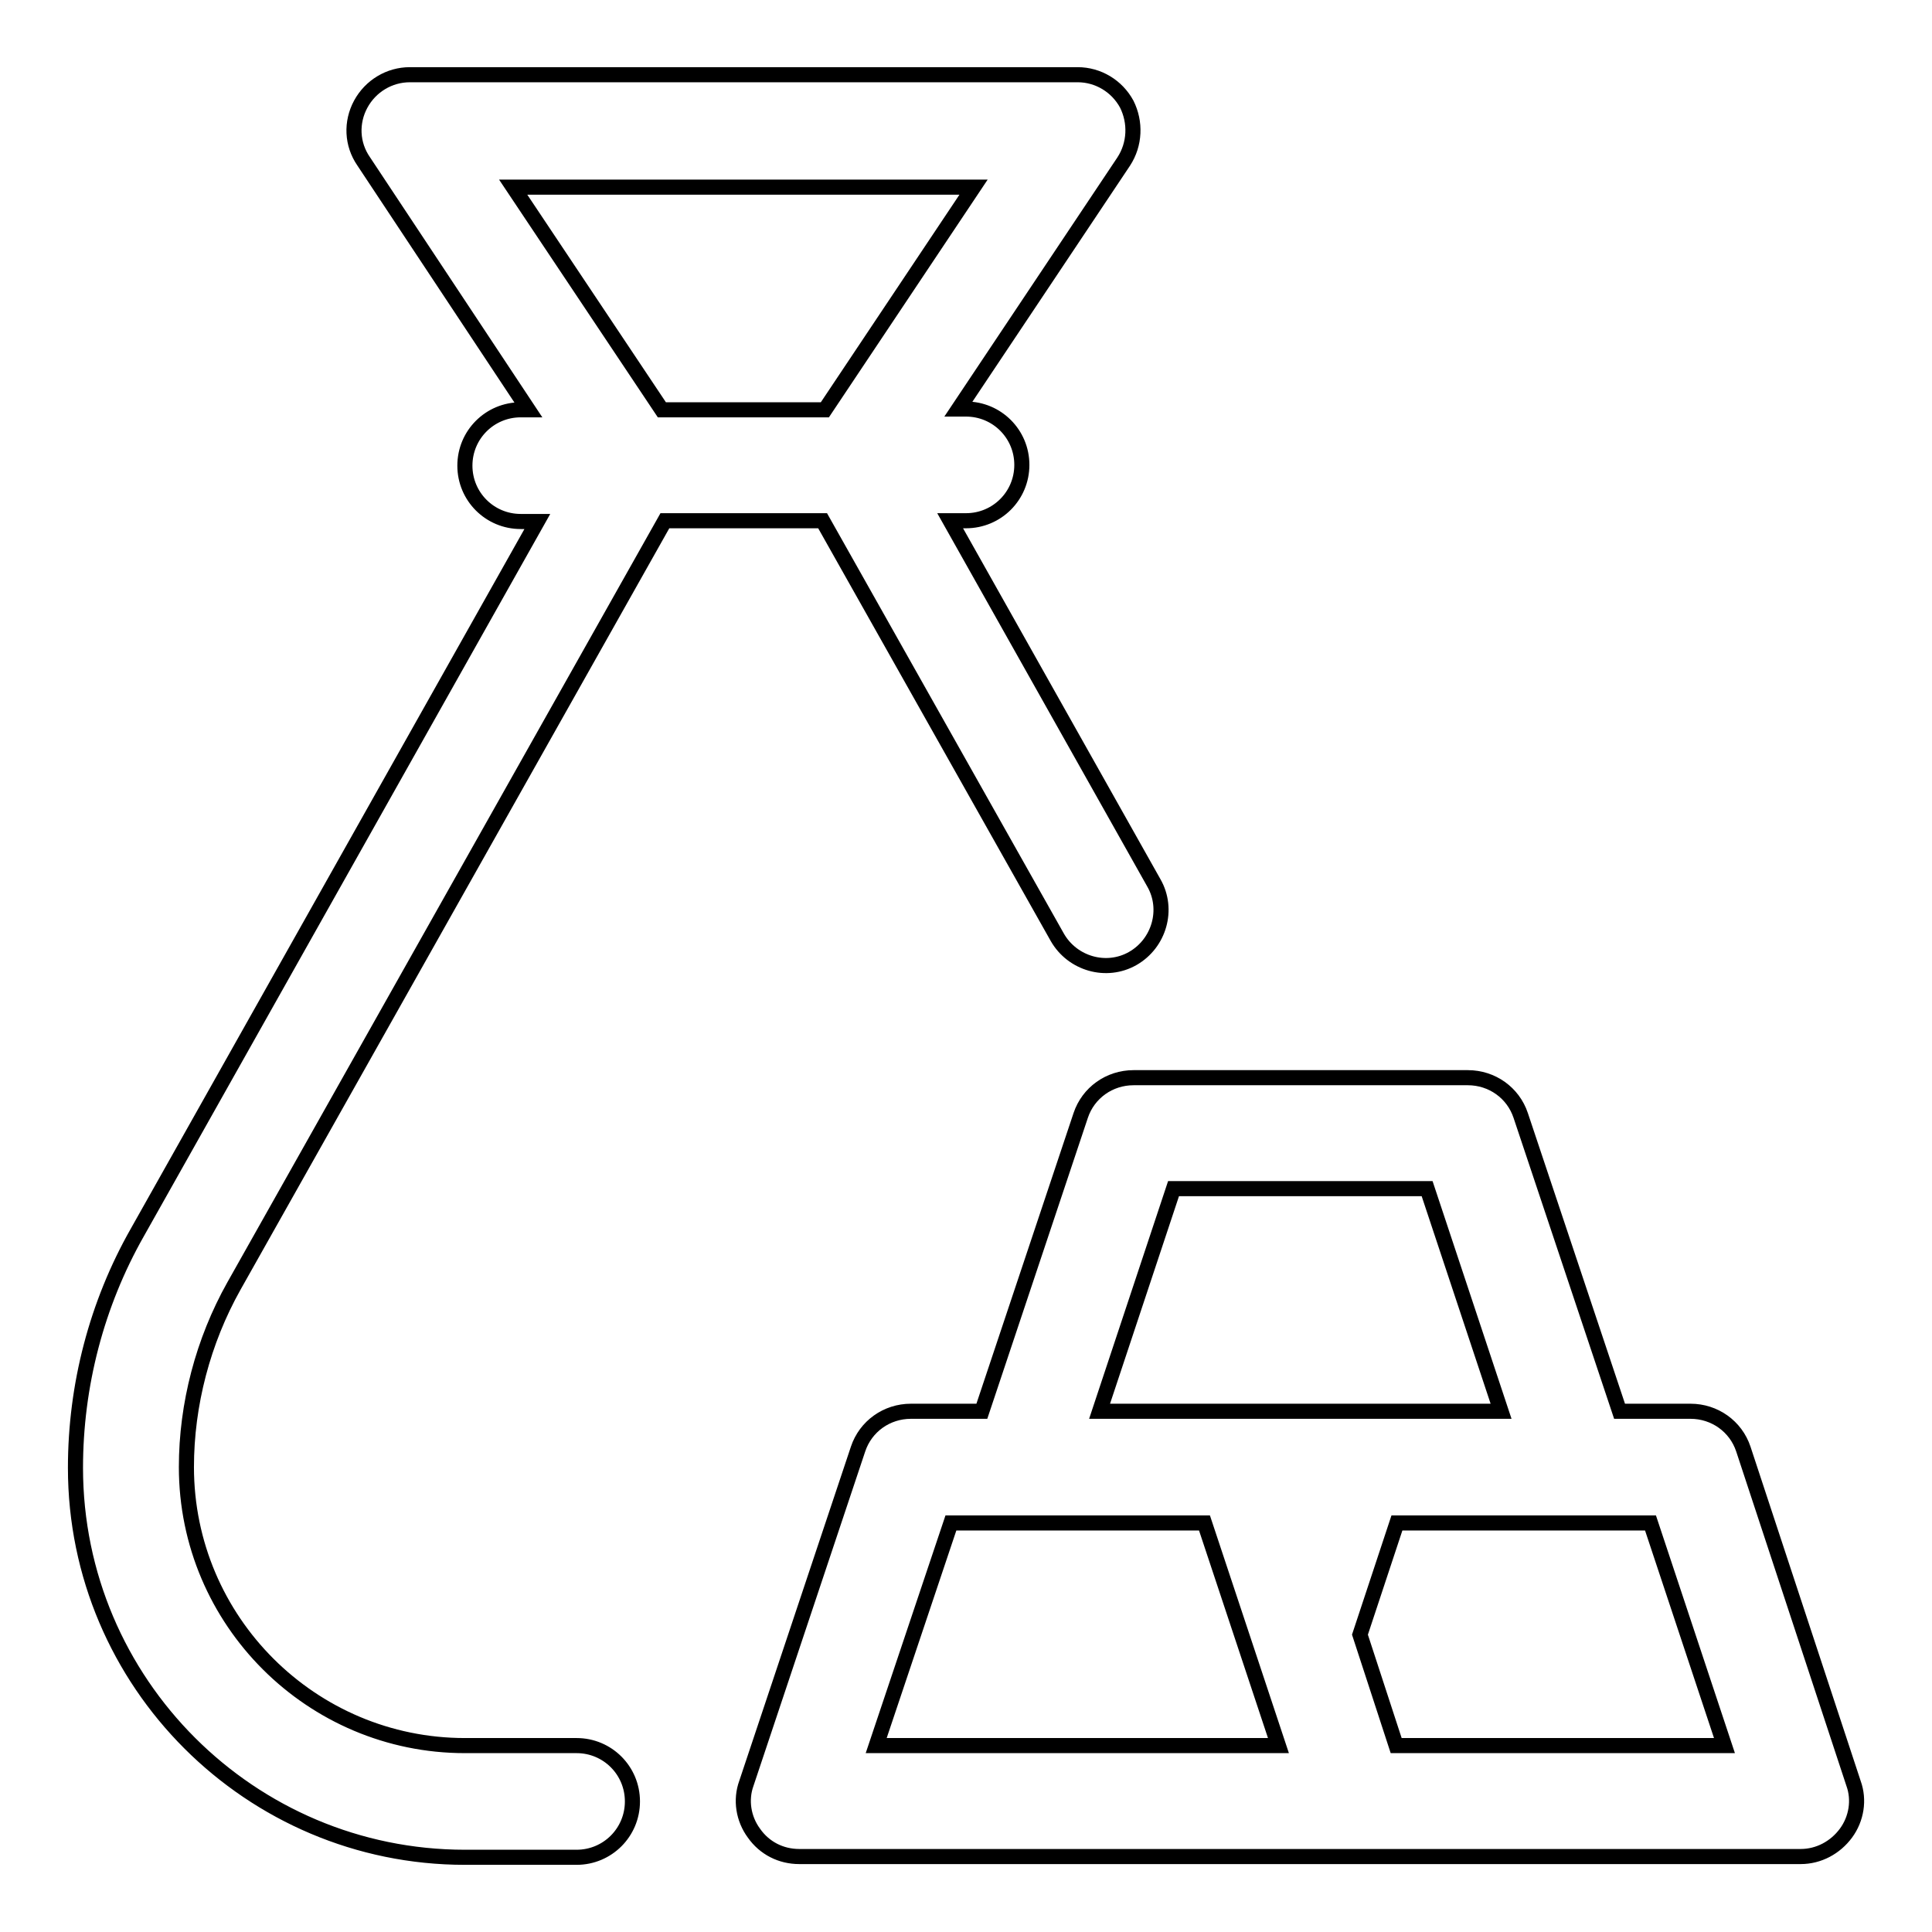 <?xml version="1.0" encoding="utf-8"?>
<!-- Svg Vector Icons : http://www.onlinewebfonts.com/icon -->
<!DOCTYPE svg PUBLIC "-//W3C//DTD SVG 1.1//EN" "http://www.w3.org/Graphics/SVG/1.1/DTD/svg11.dtd">
<svg version="1.1" xmlns="http://www.w3.org/2000/svg" xmlns:xlink="http://www.w3.org/1999/xlink" x="0px" y="0px" viewBox="0 0 256 256" enable-background="new 0 0 256 256" xml:space="preserve">
<g> <path stroke-width="2" fill-opacity="0" stroke="#000000"  d="M152.9,117l-27-48h2.1c4.1,0,7.4-3.3,7.4-7.4c0-4.1-3.3-7.4-7.4-7.4h-1l21.9-32.8c1.5-2.3,1.6-5.2,0.4-7.6 c-1.3-2.4-3.8-3.9-6.5-3.9H54.3c-2.7,0-5.2,1.5-6.5,3.9c-1.3,2.4-1.2,5.3,0.4,7.6L70,54.3h-1c-4.1,0-7.4,3.3-7.4,7.4 c0,4.1,3.3,7.4,7.4,7.4h2.2l-53,94.2c-5.4,9.5-8.2,20.3-8.2,31.2c0,28.5,23.2,51.6,51.6,51.6h14.8c4.1,0,7.4-3.3,7.4-7.4 s-3.3-7.4-7.4-7.4H61.6c-20.3,0-36.9-16.5-36.9-36.9c0-8.3,2.2-16.7,6.3-24L88.1,69h20.9l31.1,55.2c2,3.5,6.5,4.8,10,2.8 C153.6,125,154.9,120.5,152.9,117C152.9,117,152.9,117,152.9,117z M87.7,54.3L68,24.8H129l-19.7,29.5H87.7z M245.6,236.3 c0.8,2.2,0.4,4.7-1,6.6c-1.4,1.9-3.6,3.1-6,3.1H105.9c-2.4,0-4.6-1.1-6-3.1c-1.4-1.9-1.8-4.4-1-6.6l14.8-44.3c1-3,3.8-5,7-5h9.4 l13.1-39.2c1-3,3.8-5,7-5h44.3c3.2,0,6,2,7,5l13.1,39.2h9.4c3.2,0,6,2,7,5L245.6,236.3z M116.1,231.3h53.3l-9.8-29.5h-33.6 L116.1,231.3z M164.9,187h34l-9.8-29.5h-33.6l-9.8,29.5H164.9z M185,231.3h43.5l-9.8-29.5h-33.6l-4.9,14.8L185,231.3z"/></g>
</svg>